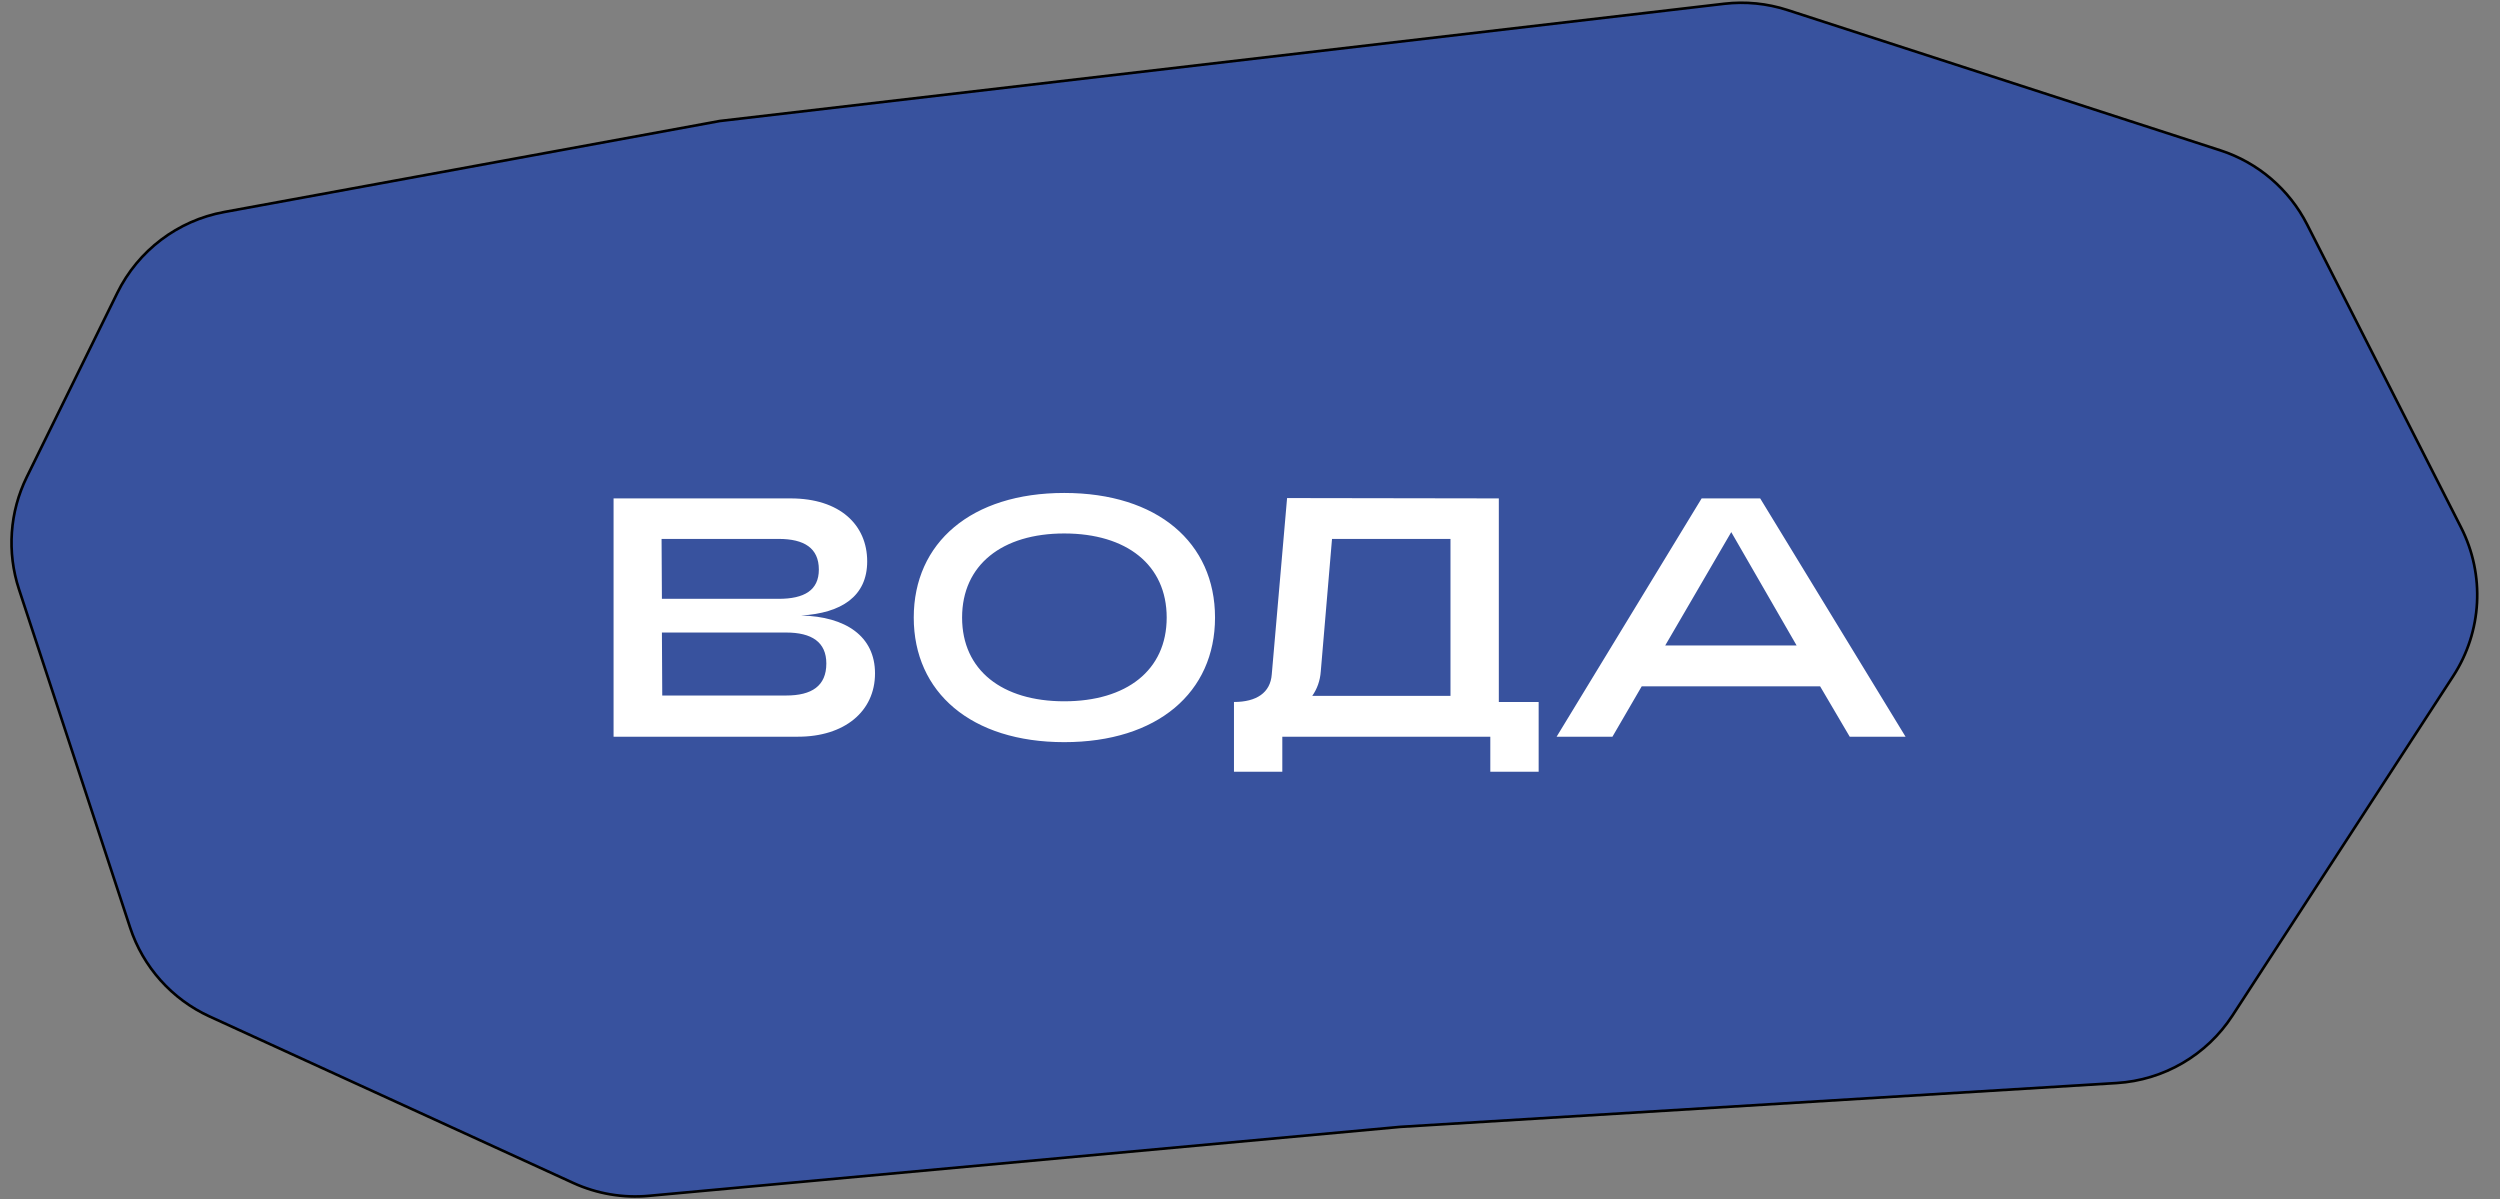 <?xml version="1.0" encoding="UTF-8"?>
<svg xmlns="http://www.w3.org/2000/svg" width="940" height="451" viewBox="0 0 940 451" fill="none">
  <rect x="0" y="0" width="940" height="451" fill="#808080" stroke="none"/>
  <path d="M48.919 348.758L7.126 221.532C2.558 207.625 3.617 192.482 10.076 179.346L44.127 110.093C51.947 94.189 66.834 82.925 84.266 79.724L270.617 45.5L648.298 1.417C656.295 0.483 664.399 1.285 672.058 3.768L834.831 56.53C848.993 61.12 860.744 71.161 867.488 84.433L925.363 198.331C934.421 216.158 933.286 237.463 922.386 254.227L839.397 381.854C829.725 396.728 813.578 406.139 795.869 407.222L526.557 423.7L243.954 449.636C234.217 450.53 224.416 448.858 215.525 444.788L78.812 382.199C64.624 375.704 53.789 363.583 48.919 348.758Z" fill="#38529E" stroke="black"></path>
  <path d="M230.702 277H300.078C317.486 277 329.006 267.528 329.006 253.192C329.006 239.24 317.998 231.816 301.23 231.432C316.334 230.536 326.062 224.264 326.062 211.08C326.062 197.384 315.822 187.4 297.262 187.4H230.702V277ZM248.878 225.16L248.75 202.632H292.782C302.382 202.632 307.886 206.088 307.886 214.152C307.886 221.96 302.382 225.16 292.782 225.16H248.878ZM249.006 261.512L248.878 237.832H295.598C305.198 237.832 310.702 241.416 310.702 249.48C310.702 257.928 305.198 261.512 295.598 261.512H249.006ZM400.146 279.048C435.218 279.048 456.85 260.36 456.85 232.2C456.85 204.04 435.218 185.352 400.146 185.352C365.202 185.352 343.57 204.04 343.57 232.2C343.57 260.36 365.202 279.048 400.146 279.048ZM400.146 263.688C376.85 263.688 361.746 252.04 361.746 232.2C361.746 212.36 376.85 200.584 400.146 200.584C423.57 200.584 438.674 212.36 438.674 232.2C438.674 252.04 423.57 263.688 400.146 263.688ZM463.974 290.184H482.15V277H560.358V290.184H578.534V263.944H563.558V187.4L483.942 187.272L478.182 253.576C477.67 260.488 472.422 263.944 463.974 263.944V290.184ZM493.414 261.64C495.206 259.08 496.358 256.008 496.614 252.424L500.838 202.632H545.382V261.64H493.414ZM585.286 277H606.279L617.287 258.056H684.359L695.495 277H716.487L661.831 187.4H639.815L585.286 277ZM626.119 242.696L650.951 200.072L675.527 242.696H626.119Z" fill="white"></path>
</svg>
